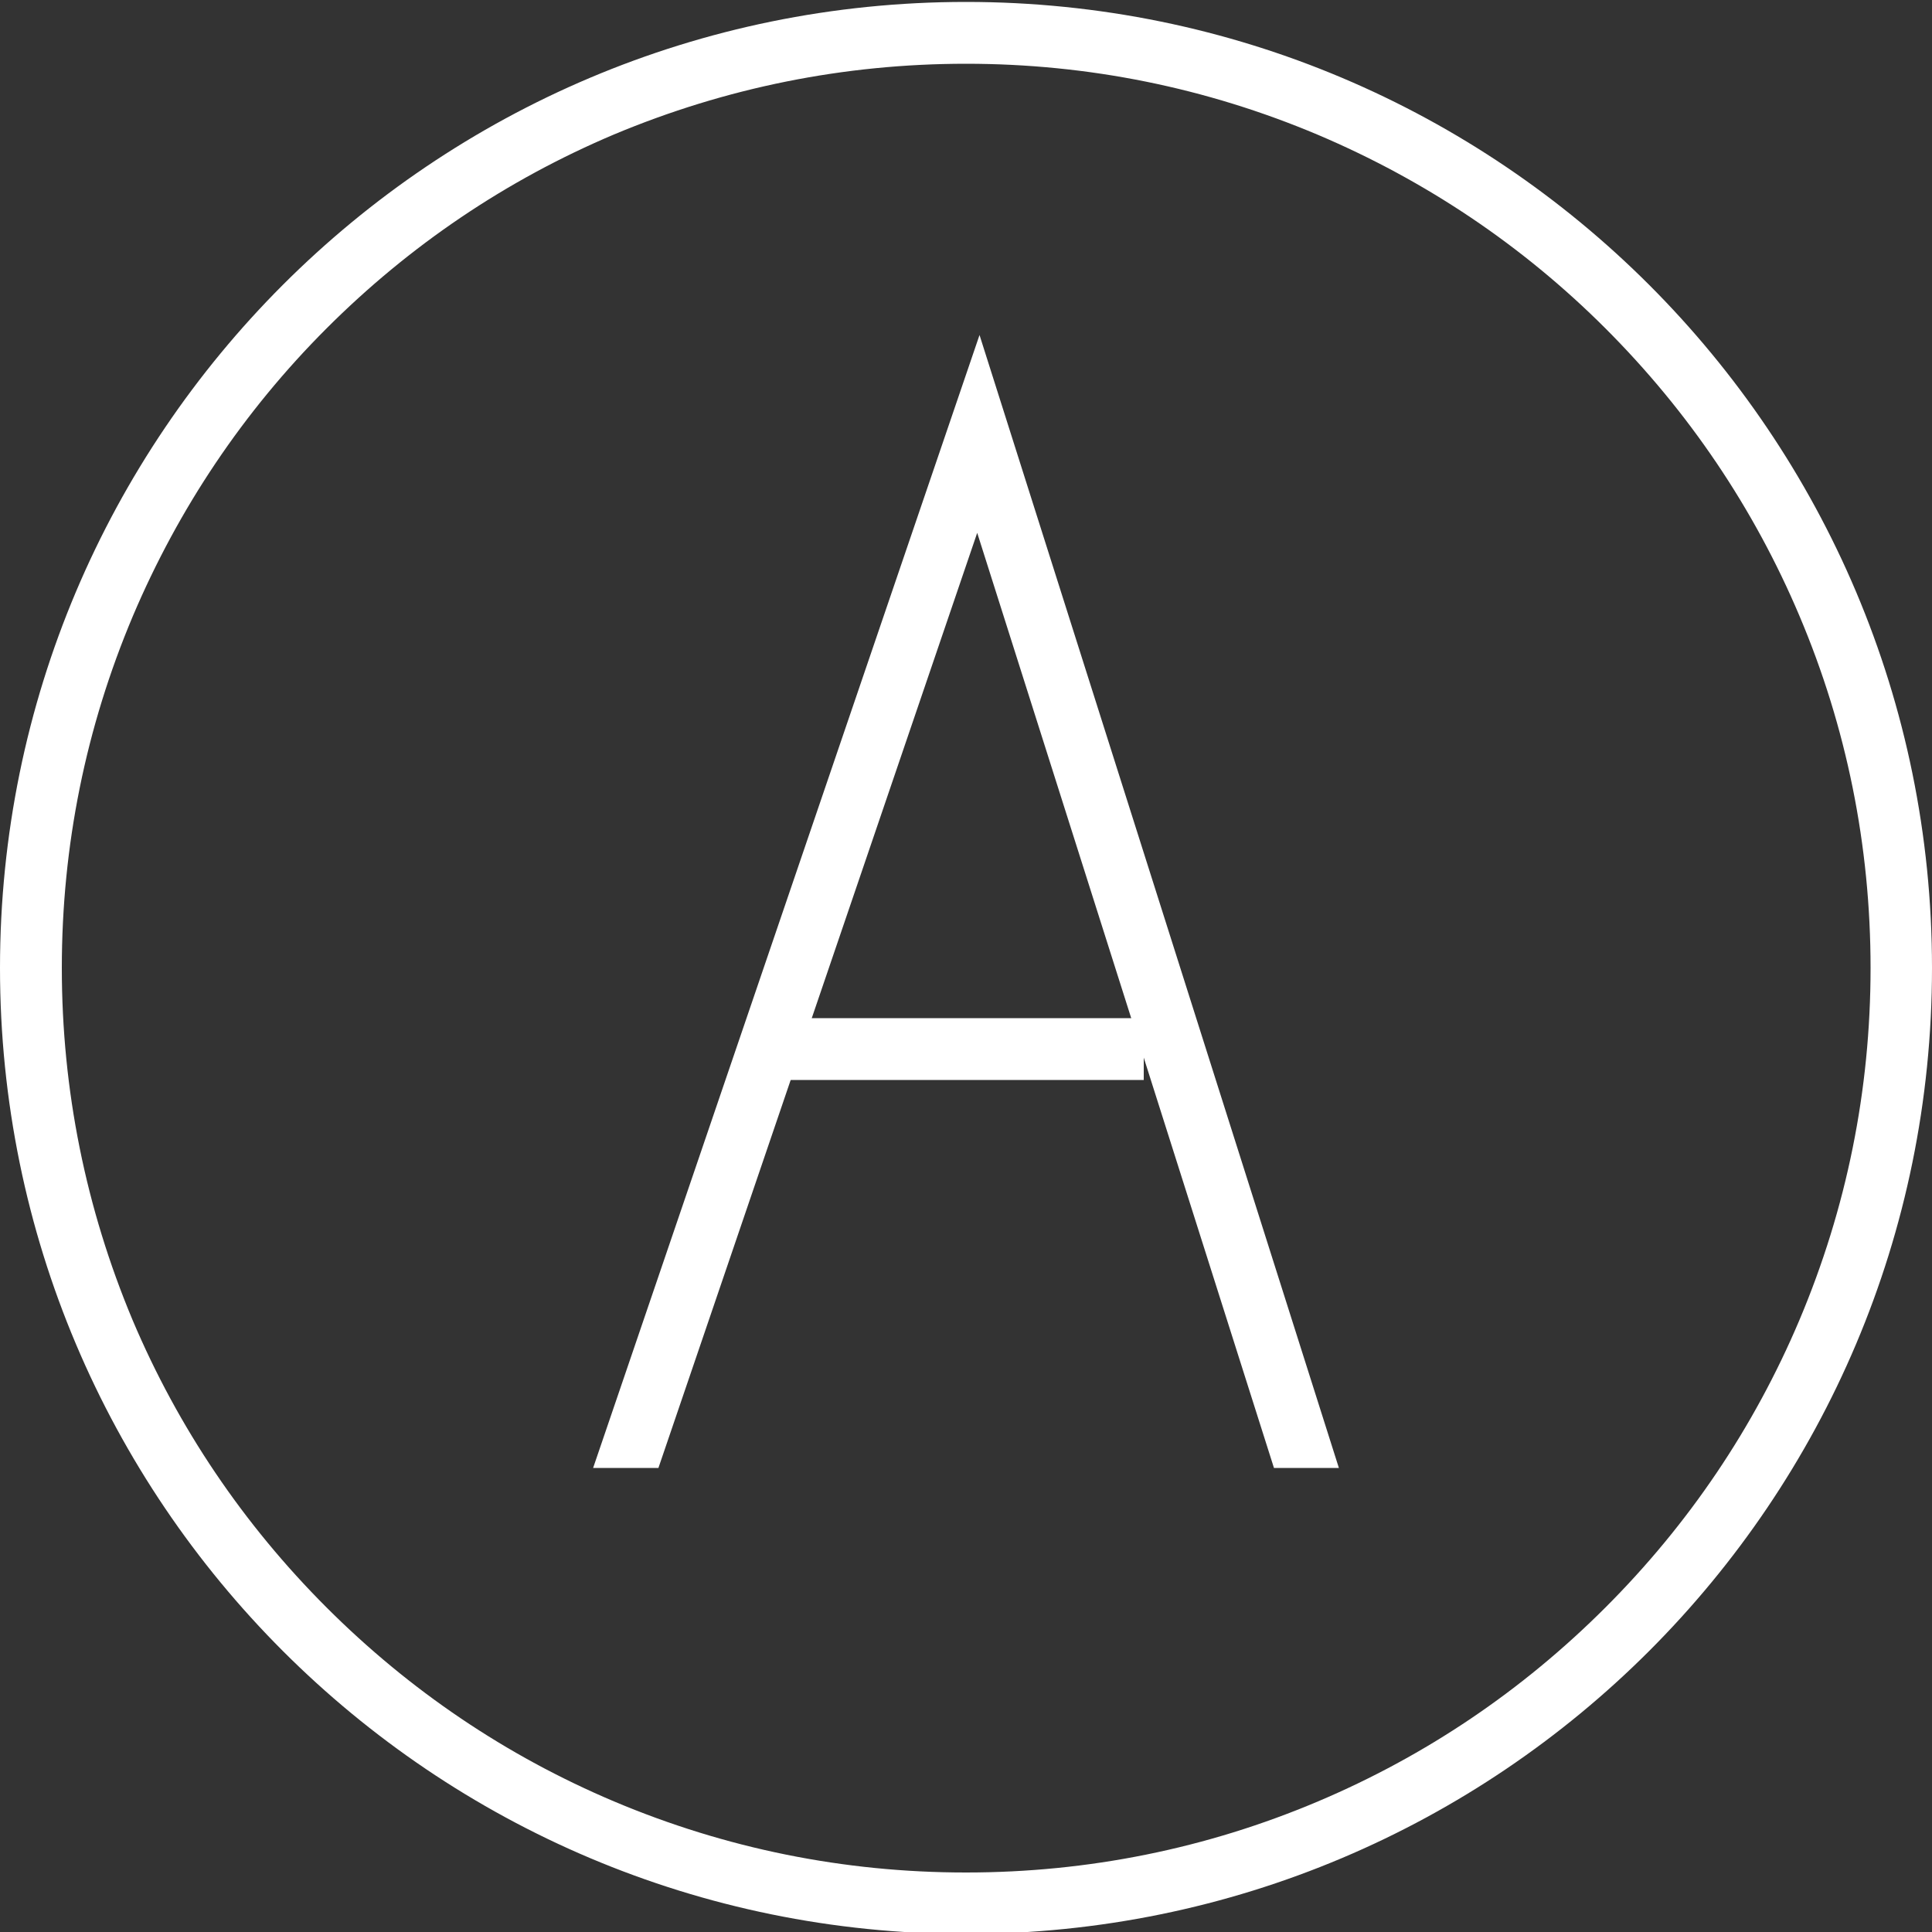 <?xml version="1.0" encoding="utf-8"?>
<!-- Generator: Adobe Illustrator 24.3.0, SVG Export Plug-In . SVG Version: 6.00 Build 0)  -->
<svg version="1.1" id="Layer_1" xmlns="http://www.w3.org/2000/svg" xmlns:xlink="http://www.w3.org/1999/xlink" x="0px" y="0px"
	 viewBox="0 0 500 500" style="enable-background:new 0 0 500 500;" xml:space="preserve">
<rect x="0" y="0" width="500" height="500" fill="#333333" stroke="none"/>
<style type="text/css">
	.st0{fill:#FFFFFF;}
	.st1{fill:none;stroke:#FFFFFF;stroke-width:16;stroke-miterlimit:10;}
</style>
<g>
	<path class="st0" d="M250,16.5c31.6,0,62.2,6.2,91.1,18.4C368.9,46.7,394,63.5,415.5,85s38.4,46.5,50.2,74.4
		c12.2,28.8,18.4,59.5,18.4,91.1s-6.2,62.2-18.4,91.1c-11.8,27.9-28.7,52.9-50.2,74.4s-46.5,38.4-74.4,50.2
		c-28.8,12.2-59.5,18.4-91.1,18.4s-62.2-6.2-91.1-18.4c-27.9-11.8-52.9-28.7-74.4-50.2s-38.4-46.5-50.2-74.4
		C22.2,312.7,16,282.1,16,250.5s6.2-62.2,18.4-91.1C46.2,131.6,63,106.5,84.5,85s46.5-38.4,74.4-50.2
		C187.8,22.7,218.4,16.5,250,16.5 M250,0.5C111.9,0.5,0,112.4,0,250.5s111.9,250,250,250s250-111.9,250-250S388.1,0.5,250,0.5
		L250,0.5z"/>
</g>
<polygon class="st0" points="170.4,379.9 252.9,137.9 329.7,379.9 346.5,379.9 253.5,86.7 153.5,379.9 "/>
<line class="st1" x1="204" y1="271.5" x2="296" y2="271.5"/>
</svg>
